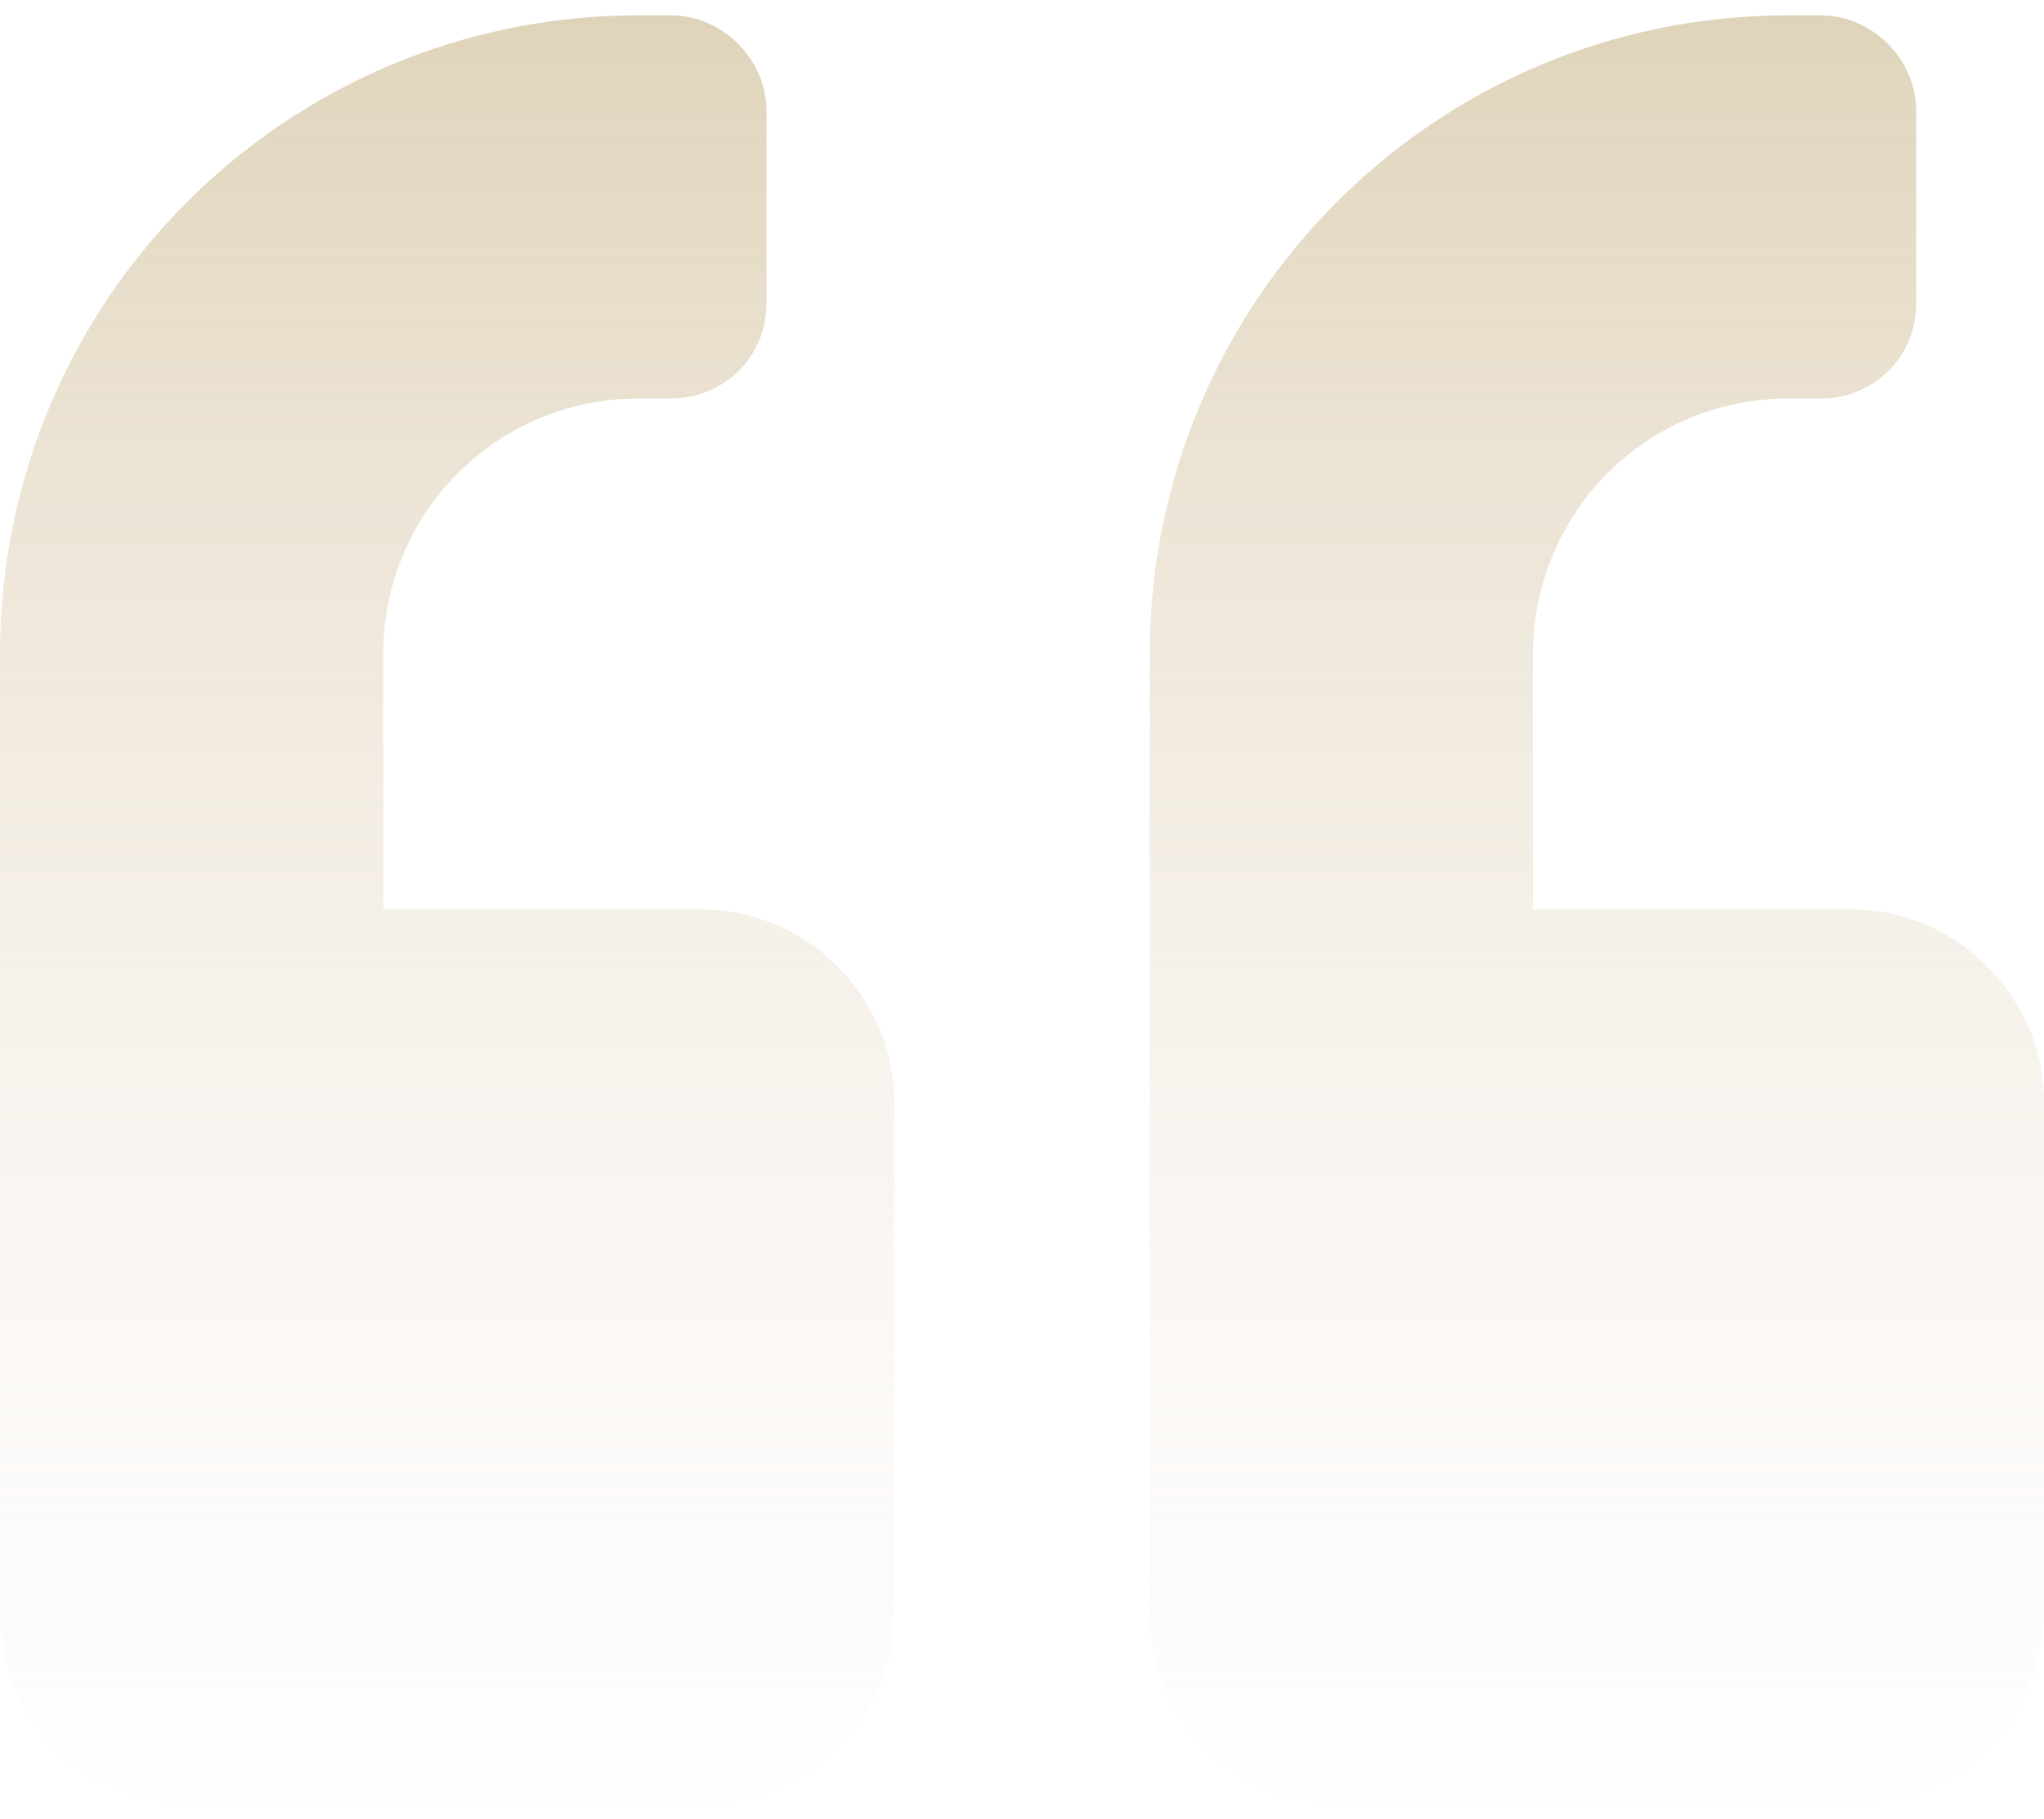 <svg width="100" height="89" viewBox="0 0 100 89" fill="none" xmlns="http://www.w3.org/2000/svg">
    <path
        d="M90.625 44.5H75V32C75 25.164 80.469 19.5 87.5 19.5H89.062C91.602 19.5 93.75 17.547 93.75 14.812V5.438C93.75 2.898 91.602 0.75 89.062 0.75H87.5C70.117 0.75 56.25 14.812 56.25 32V78.875C56.25 84.148 60.352 88.25 65.625 88.25H90.625C95.703 88.25 100 84.148 100 78.875V53.875C100 48.797 95.703 44.5 90.625 44.5ZM34.375 44.5H18.75V32C18.75 25.164 24.219 19.5 31.25 19.5H32.812C35.352 19.5 37.5 17.547 37.5 14.812V5.438C37.5 2.898 35.352 0.75 32.812 0.75H31.25C13.867 0.75 0 14.812 0 32V78.875C0 84.148 4.102 88.25 9.375 88.25H34.375C39.453 88.25 43.75 84.148 43.75 78.875V53.875C43.75 48.797 39.453 44.5 34.375 44.5Z"
        fill="url(#paint0_linear)" />
    <defs>
        <linearGradient id="paint0_linear" x1="50" y1="-13" x2="50" y2="102" gradientUnits="userSpaceOnUse">
            <stop stop-color="#ad914e" stop-opacity="0.5" />
            <stop offset="1" stop-color="#FFF2F5" stop-opacity="0" />
        </linearGradient>
    </defs>
</svg>
